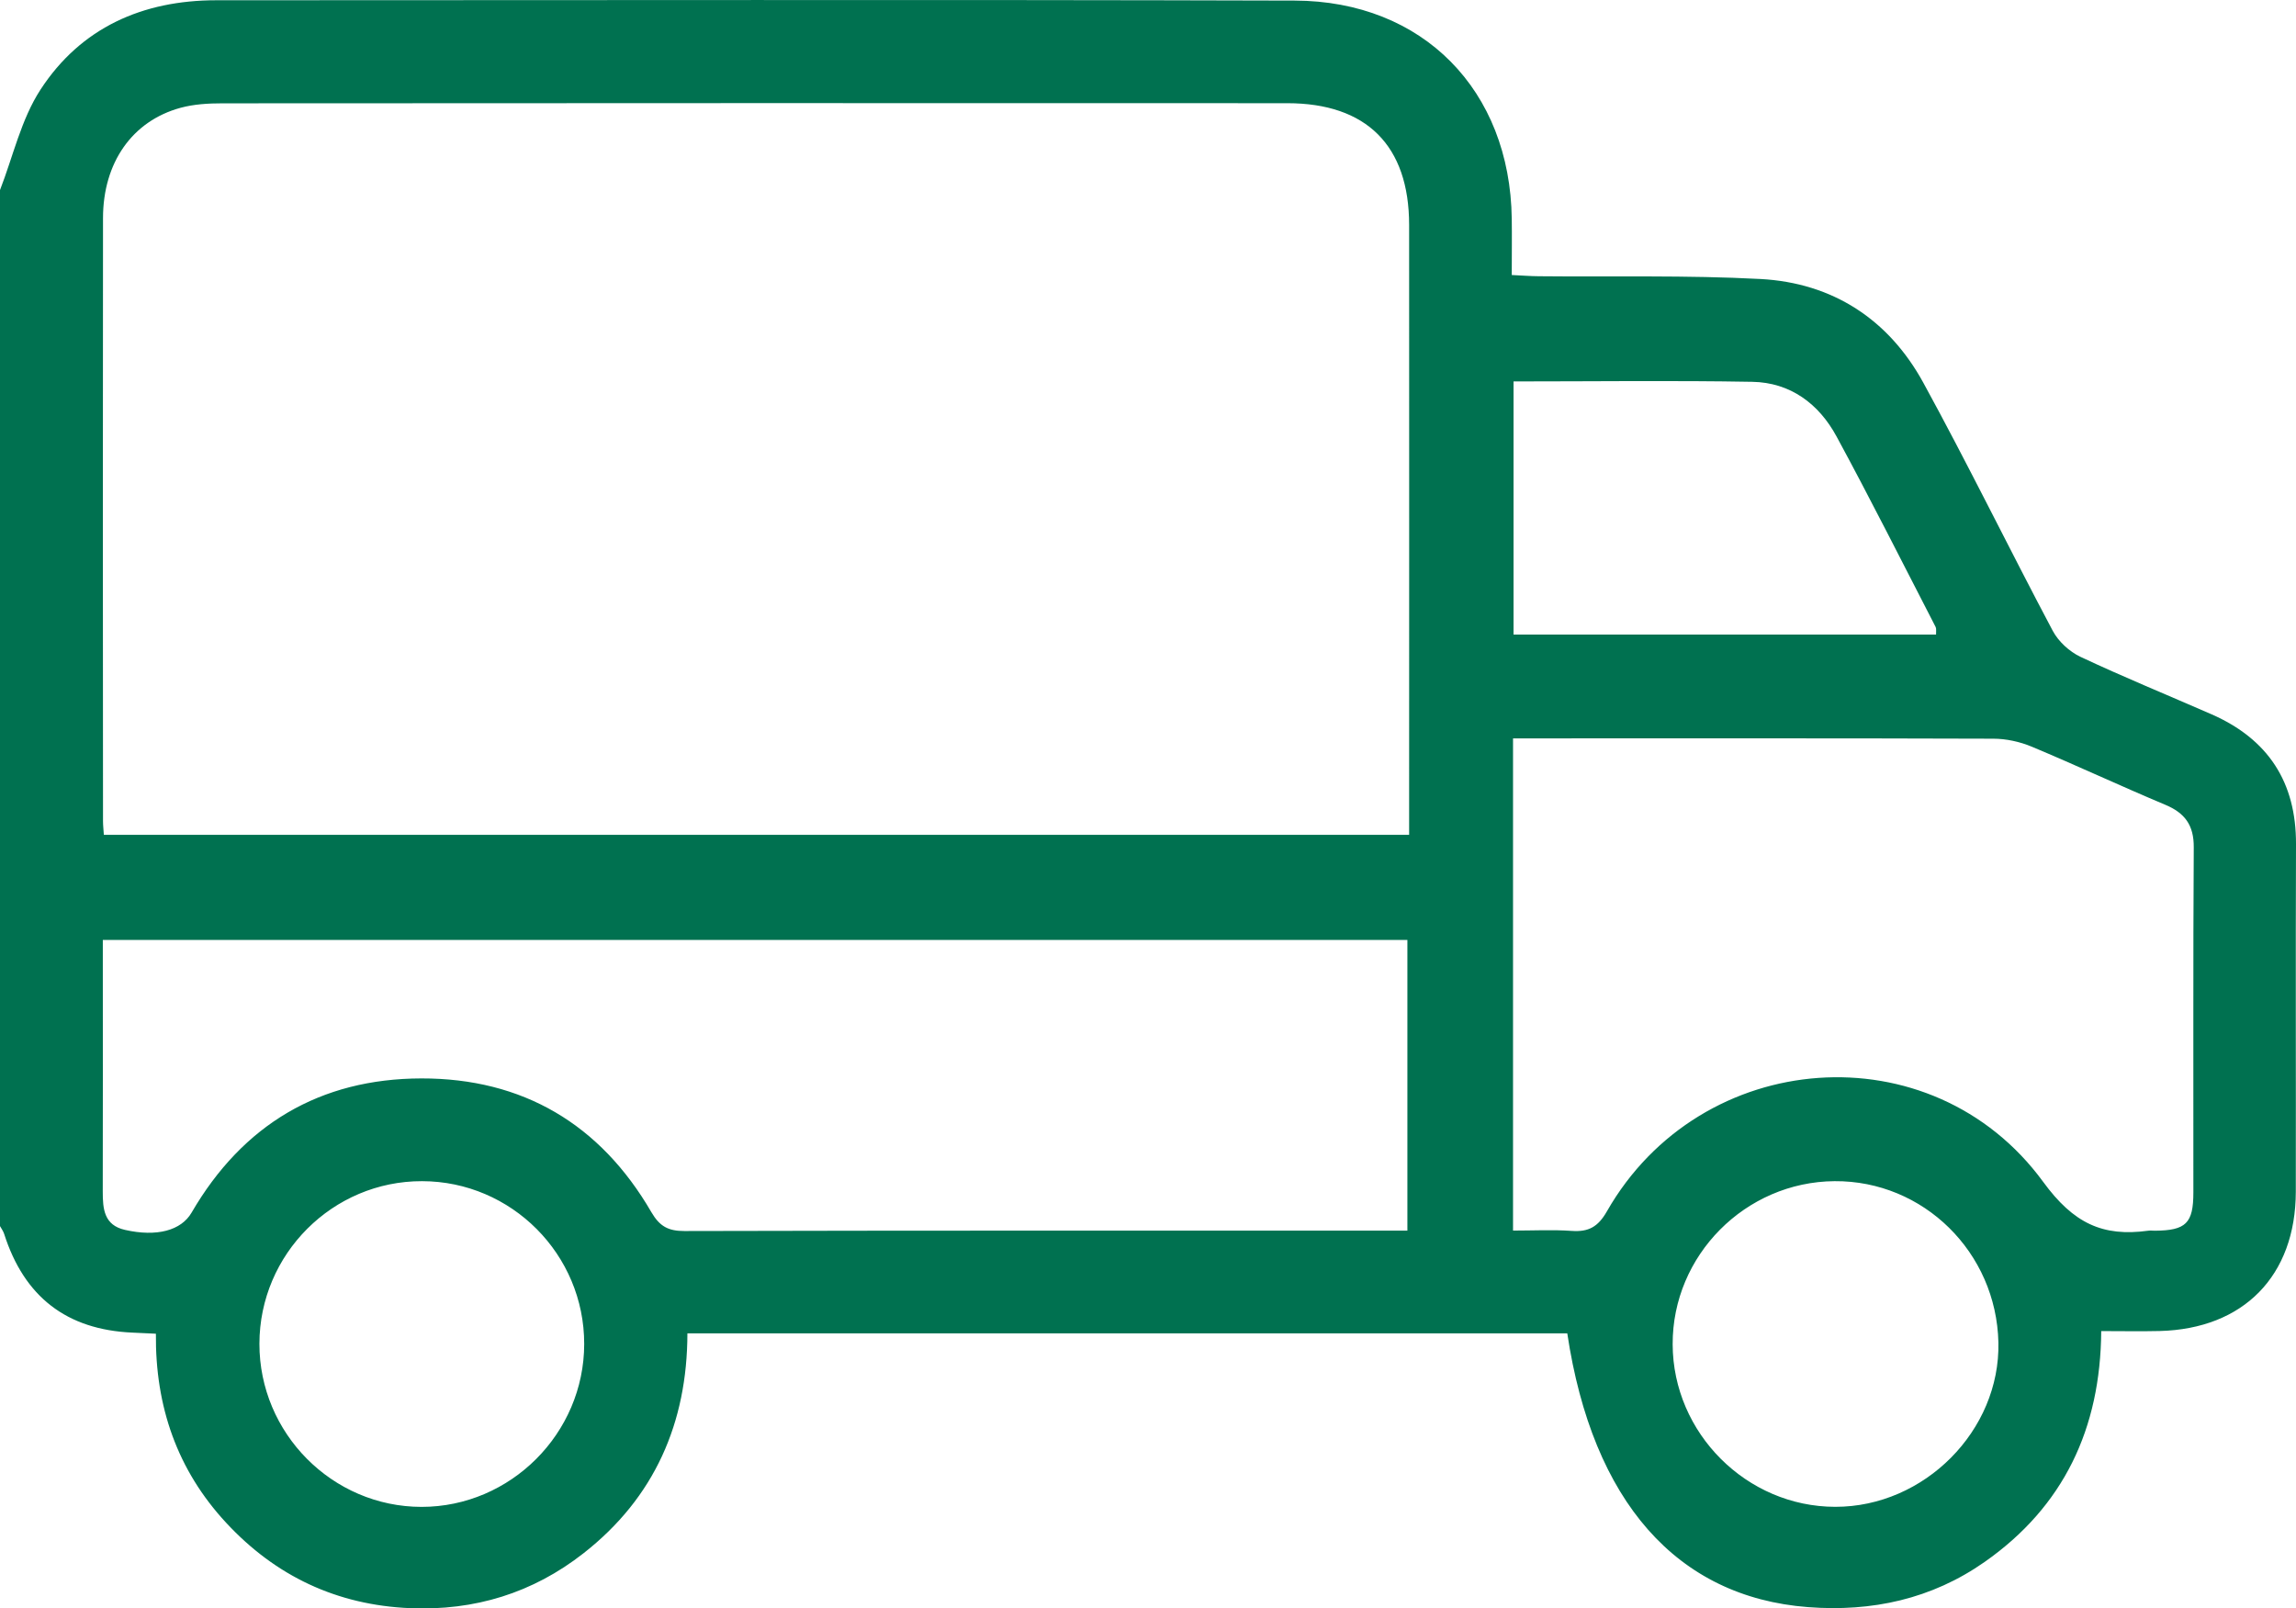 <?xml version="1.0" encoding="UTF-8"?>
<svg id="Capa_2" data-name="Capa 2" xmlns="http://www.w3.org/2000/svg" viewBox="0 0 357.29 250.31">
  <defs>
    <style>
      .cls-1 {
        fill: #007150;
      }
    </style>
  </defs>
  <g id="Capa_1-2" data-name="Capa 1">
    <path class="cls-1" d="M0,29.58c2.04-5.25,3.29-11.01,6.3-15.63C12.58,4.31,22.18,.04,33.66,.04c55.93,0,111.86-.11,167.8,.05,19.99,.06,33.53,13.97,33.79,33.95,.04,2.78,0,5.56,0,8.76,1.52,.07,2.86,.18,4.19,.19,11.51,.12,23.04-.18,34.52,.43,11.23,.6,19.94,6.29,25.33,16.13,6.97,12.73,13.34,25.79,20.14,38.61,.88,1.66,2.59,3.24,4.3,4.05,6.72,3.16,13.6,5.97,20.41,8.95,8.8,3.86,13.19,10.55,13.15,20.23-.07,18.03,0,36.05-.03,54.08-.03,13.08-8.13,21.34-21.19,21.67-2.89,.07-5.77,.01-9.09,.01-.1,15.15-5.83,27.31-18.16,35.94-8.23,5.76-17.51,7.78-27.46,7.02-20.4-1.56-33.54-16.42-37.47-42.61H106.97c-.02,13.91-5.1,25.57-16.17,34.23-7.89,6.18-16.95,8.97-26.99,8.54-11.38-.48-20.91-4.98-28.61-13.28-7.62-8.21-11.05-18.1-10.94-29.43-1.39-.06-2.52-.12-3.65-.17-10.23-.45-16.84-5.56-19.97-15.38-.14-.43-.42-.8-.64-1.2C0,137.06,0,83.32,0,29.58Zm219.28,100.34v-3.52c0-30.47,.02-60.94,0-91.41-.01-12.32-6.62-18.93-18.96-18.93-55.23-.02-110.46-.02-165.7,.02-2.19,0-4.45,.13-6.54,.7-7.5,2.05-12.04,8.52-12.05,17.15-.04,31.28-.02,62.57,0,93.85,0,.67,.08,1.33,.13,2.14H219.28Zm-.27,61.59v-45.23H16c0,1.08,0,1.98,0,2.88,0,12.09,.02,24.18-.01,36.27,0,2.71,.19,5.23,3.45,5.97,4.98,1.13,8.75,.09,10.37-2.68,7.97-13.71,20-20.86,35.76-20.89,15.77-.03,27.85,7.12,35.79,20.81,1.3,2.23,2.64,2.94,5.15,2.94,36.26-.09,72.53-.06,108.79-.06h3.72Zm16.43,0c3.17,0,6.17-.16,9.15,.05,2.61,.18,4.08-.62,5.46-3.03,14.58-25.55,50.55-28.33,67.9-4.6,4.72,6.46,9.25,8.57,16.34,7.6,.34-.05,.7,0,1.05,0,4.82-.04,5.98-1.15,5.98-5.96,.02-17.91-.05-35.81,.06-53.72,.02-3.43-1.38-5.33-4.44-6.61-6.96-2.92-13.79-6.12-20.75-9.03-1.86-.78-4-1.25-6.02-1.25-23.6-.08-47.2-.05-70.8-.05-1.24,0-2.49,0-3.92,0v76.63Zm.09-132.16v39.4h65.75c-.02-.52,.07-.91-.07-1.18-5.11-9.9-10.11-19.86-15.42-29.65-2.75-5.08-7.19-8.4-13.12-8.5-12.29-.22-24.58-.06-37.14-.06Zm49.96,124.47c-13.88,.1-25.25,11.55-25.2,25.39,.04,13.82,11.51,25.28,25.3,25.29,13.88,.02,25.69-11.88,25.39-25.58-.31-14.02-11.66-25.2-25.49-25.1Zm-194.58,25.35c.02-13.94-11.31-25.33-25.23-25.35-13.91-.03-25.29,11.35-25.31,25.3-.02,13.93,11.35,25.38,25.23,25.39,13.85,0,25.29-11.44,25.31-25.33Z"/>
  </g>
</svg>